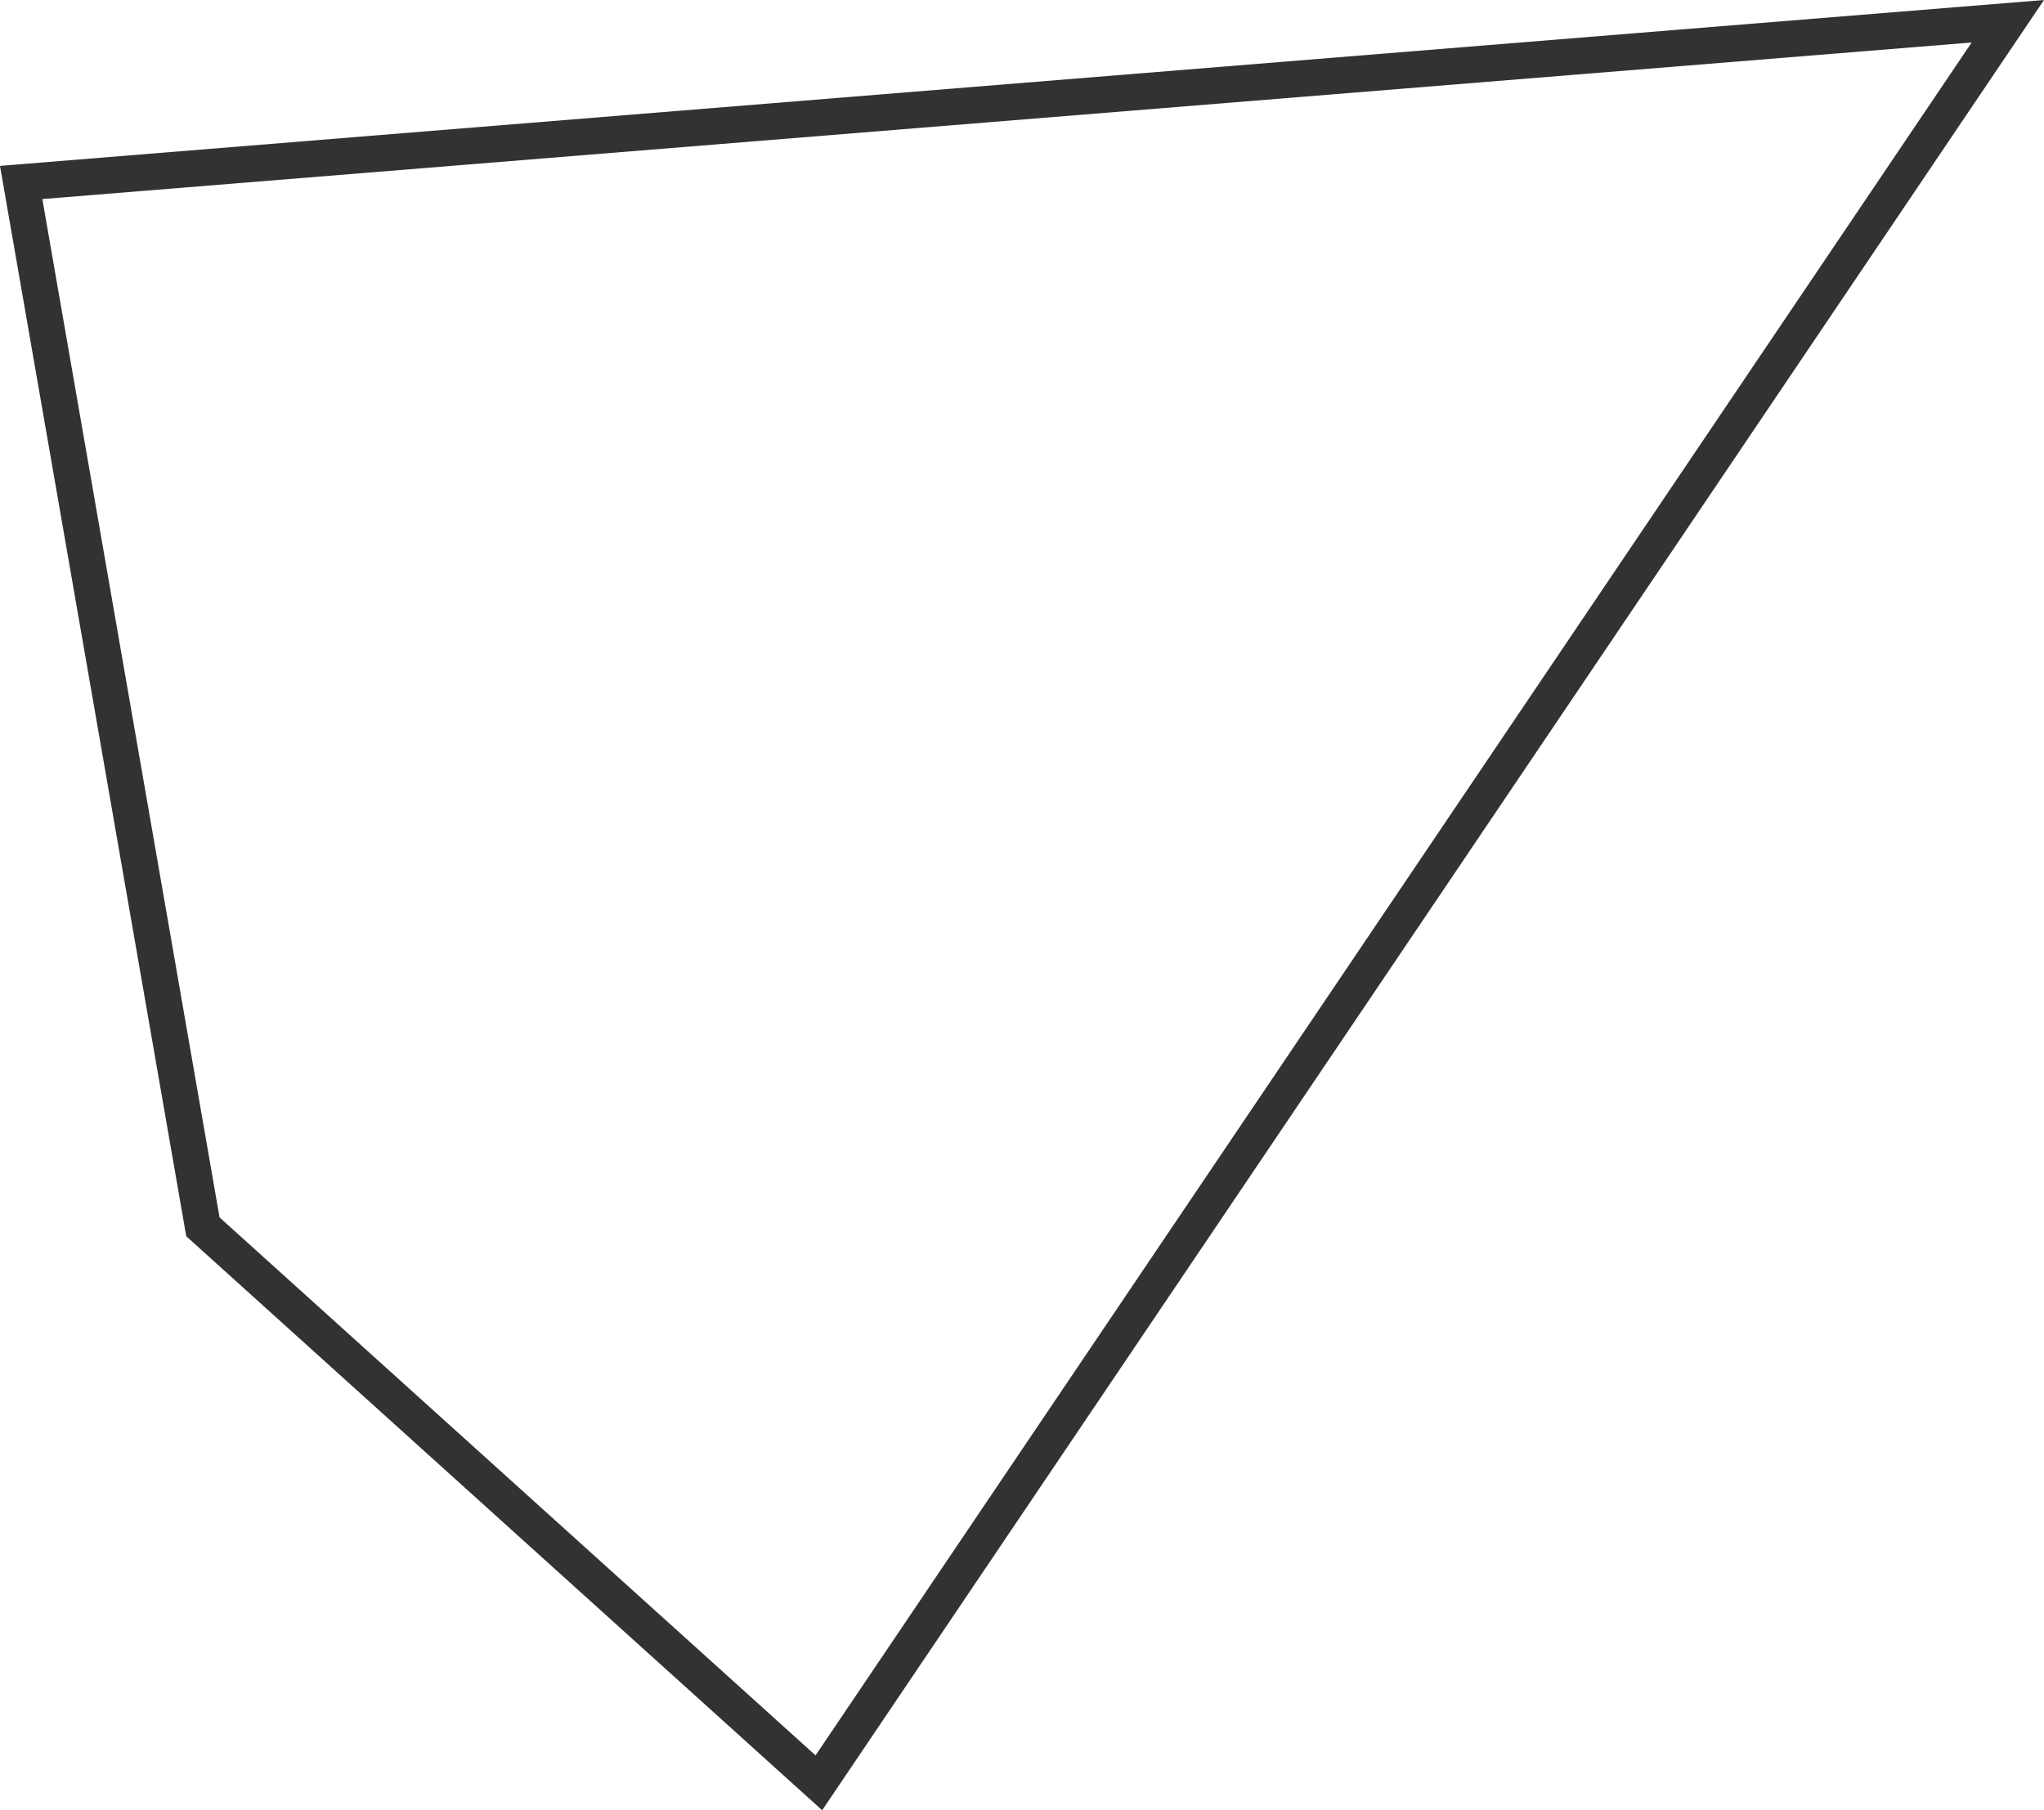 <?xml version="1.0" encoding="utf-8"?>
<!-- Generator: Adobe Illustrator 25.4.1, SVG Export Plug-In . SVG Version: 6.00 Build 0)  -->
<svg version="1.1" id="Layer_1" xmlns="http://www.w3.org/2000/svg" xmlns:xlink="http://www.w3.org/1999/xlink" x="0px" y="0px"
	 viewBox="0 0 175 155" style="enable-background:new 0 0 175 155;" xml:space="preserve">
<style type="text/css">
	.st0{fill:#323232;}
</style>
<path class="st0" d="M70.391,155l-54.445-49.148l-0.093-0.534L0,14.204L175,0L70.391,155z M18.798,104.24l51.027,46.063
	L168.807,3.638L3.626,17.045L18.798,104.24z"/>
</svg>
